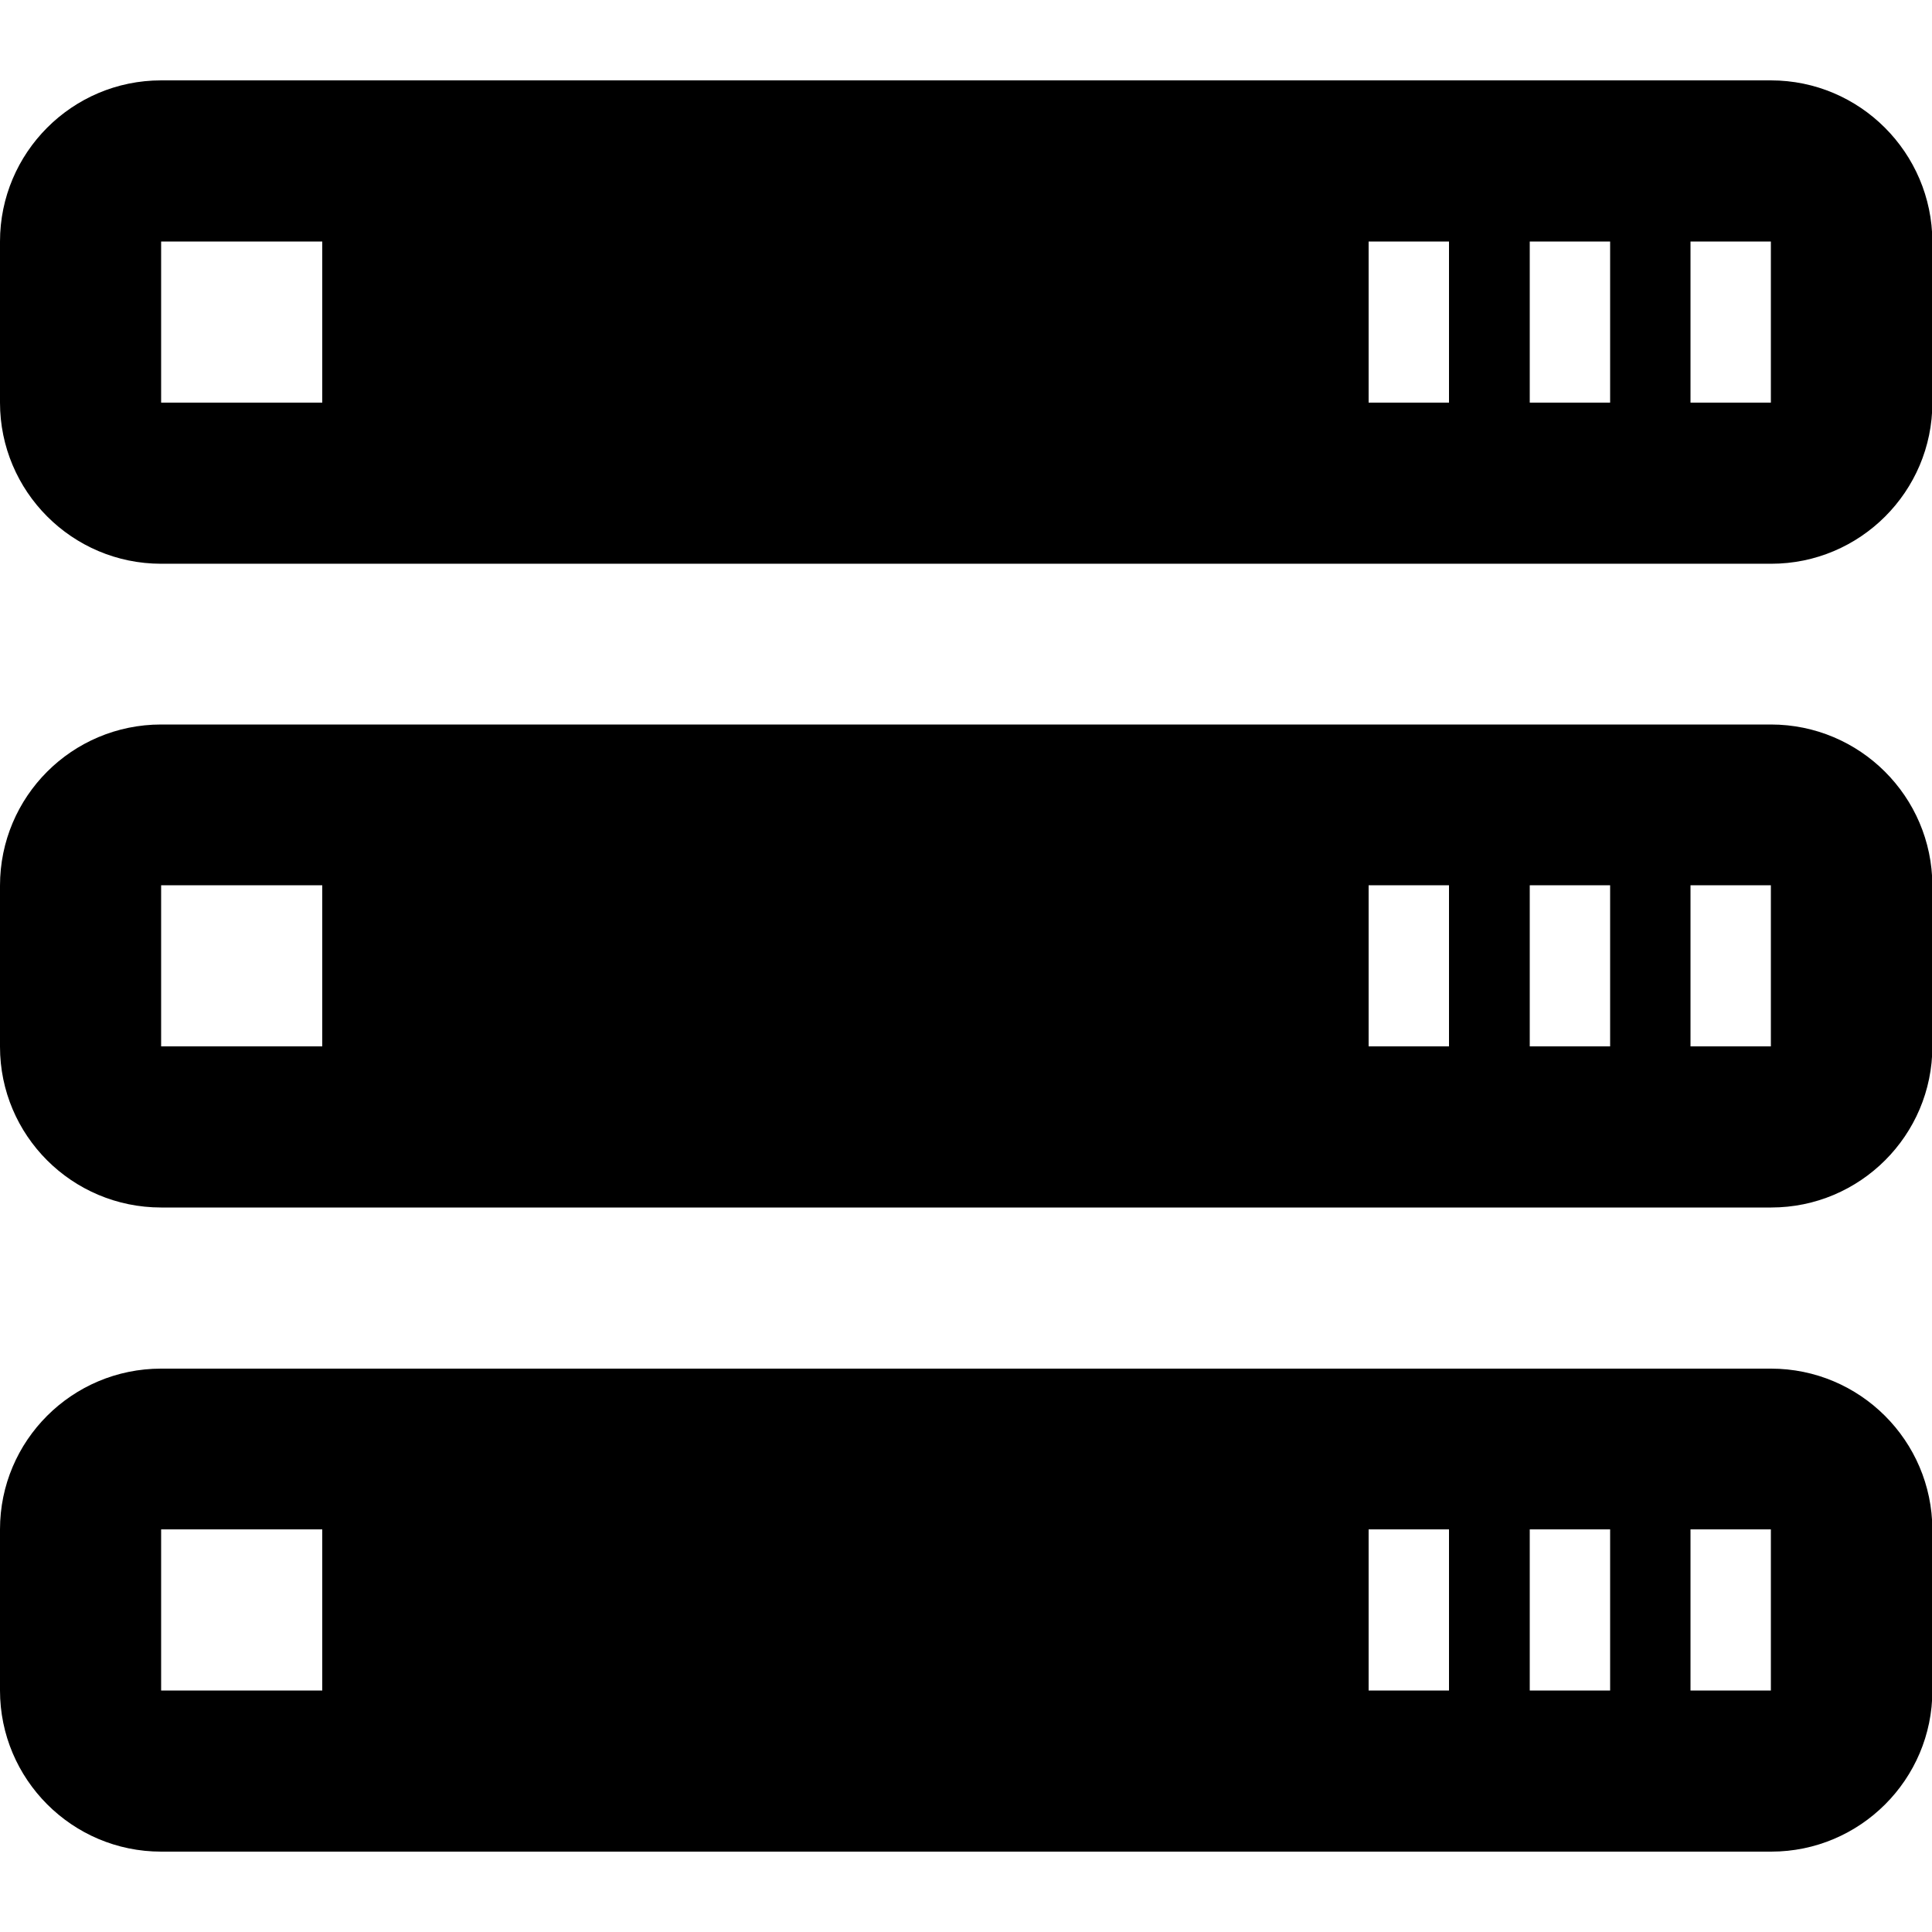 <?xml version="1.0" encoding="utf-8"?>


<svg fill="#000000" height="800px" width="800px" version="1.1" id="Layer_1" xmlns="http://www.w3.org/2000/svg" xmlns:xlink="http://www.w3.org/1999/xlink" 
	 viewBox="0 0 512 512" enable-background="new 0 0 512 512" xml:space="preserve">
<path d="M469.3,362.7H42.7C19.1,362.7,0,381.8,0,405.3V448c0,23.5,19.1,42.7,42.7,42.7h426.7c23.5,0,42.7-19.1,42.7-42.7v-42.7
	C512,381.8,492.9,362.7,469.3,362.7z M85.3,448H42.7v-42.7h42.7V448z M384,448h-21.3v-42.7H384V448z M426.7,448h-21.3v-42.7h21.3
	V448z M469.3,448H448v-42.7h21.3V448z M469.3,192H42.7C19.1,192,0,211.1,0,234.7v42.7C0,300.9,19.1,320,42.7,320h426.7
	c23.5,0,42.7-19.1,42.7-42.7v-42.7C512,211.1,492.9,192,469.3,192z M85.3,277.3H42.7v-42.7h42.7V277.3z M384,277.3h-21.3v-42.7H384
	V277.3z M426.7,277.3h-21.3v-42.7h21.3V277.3z M469.3,277.3H448v-42.7h21.3V277.3z M469.3,21.3H42.7C19.1,21.3,0,40.5,0,64v42.7
	c0,23.5,19.1,42.7,42.7,42.7h426.7c23.5,0,42.7-19.1,42.7-42.7V64C512,40.5,492.9,21.3,469.3,21.3z M85.3,106.7H42.7V64h42.7V106.7z
	 M384,106.7h-21.3V64H384V106.7z M426.7,106.7h-21.3V64h21.3V106.7z M469.3,106.7H448V64h21.3V106.7z"/>
</svg>
